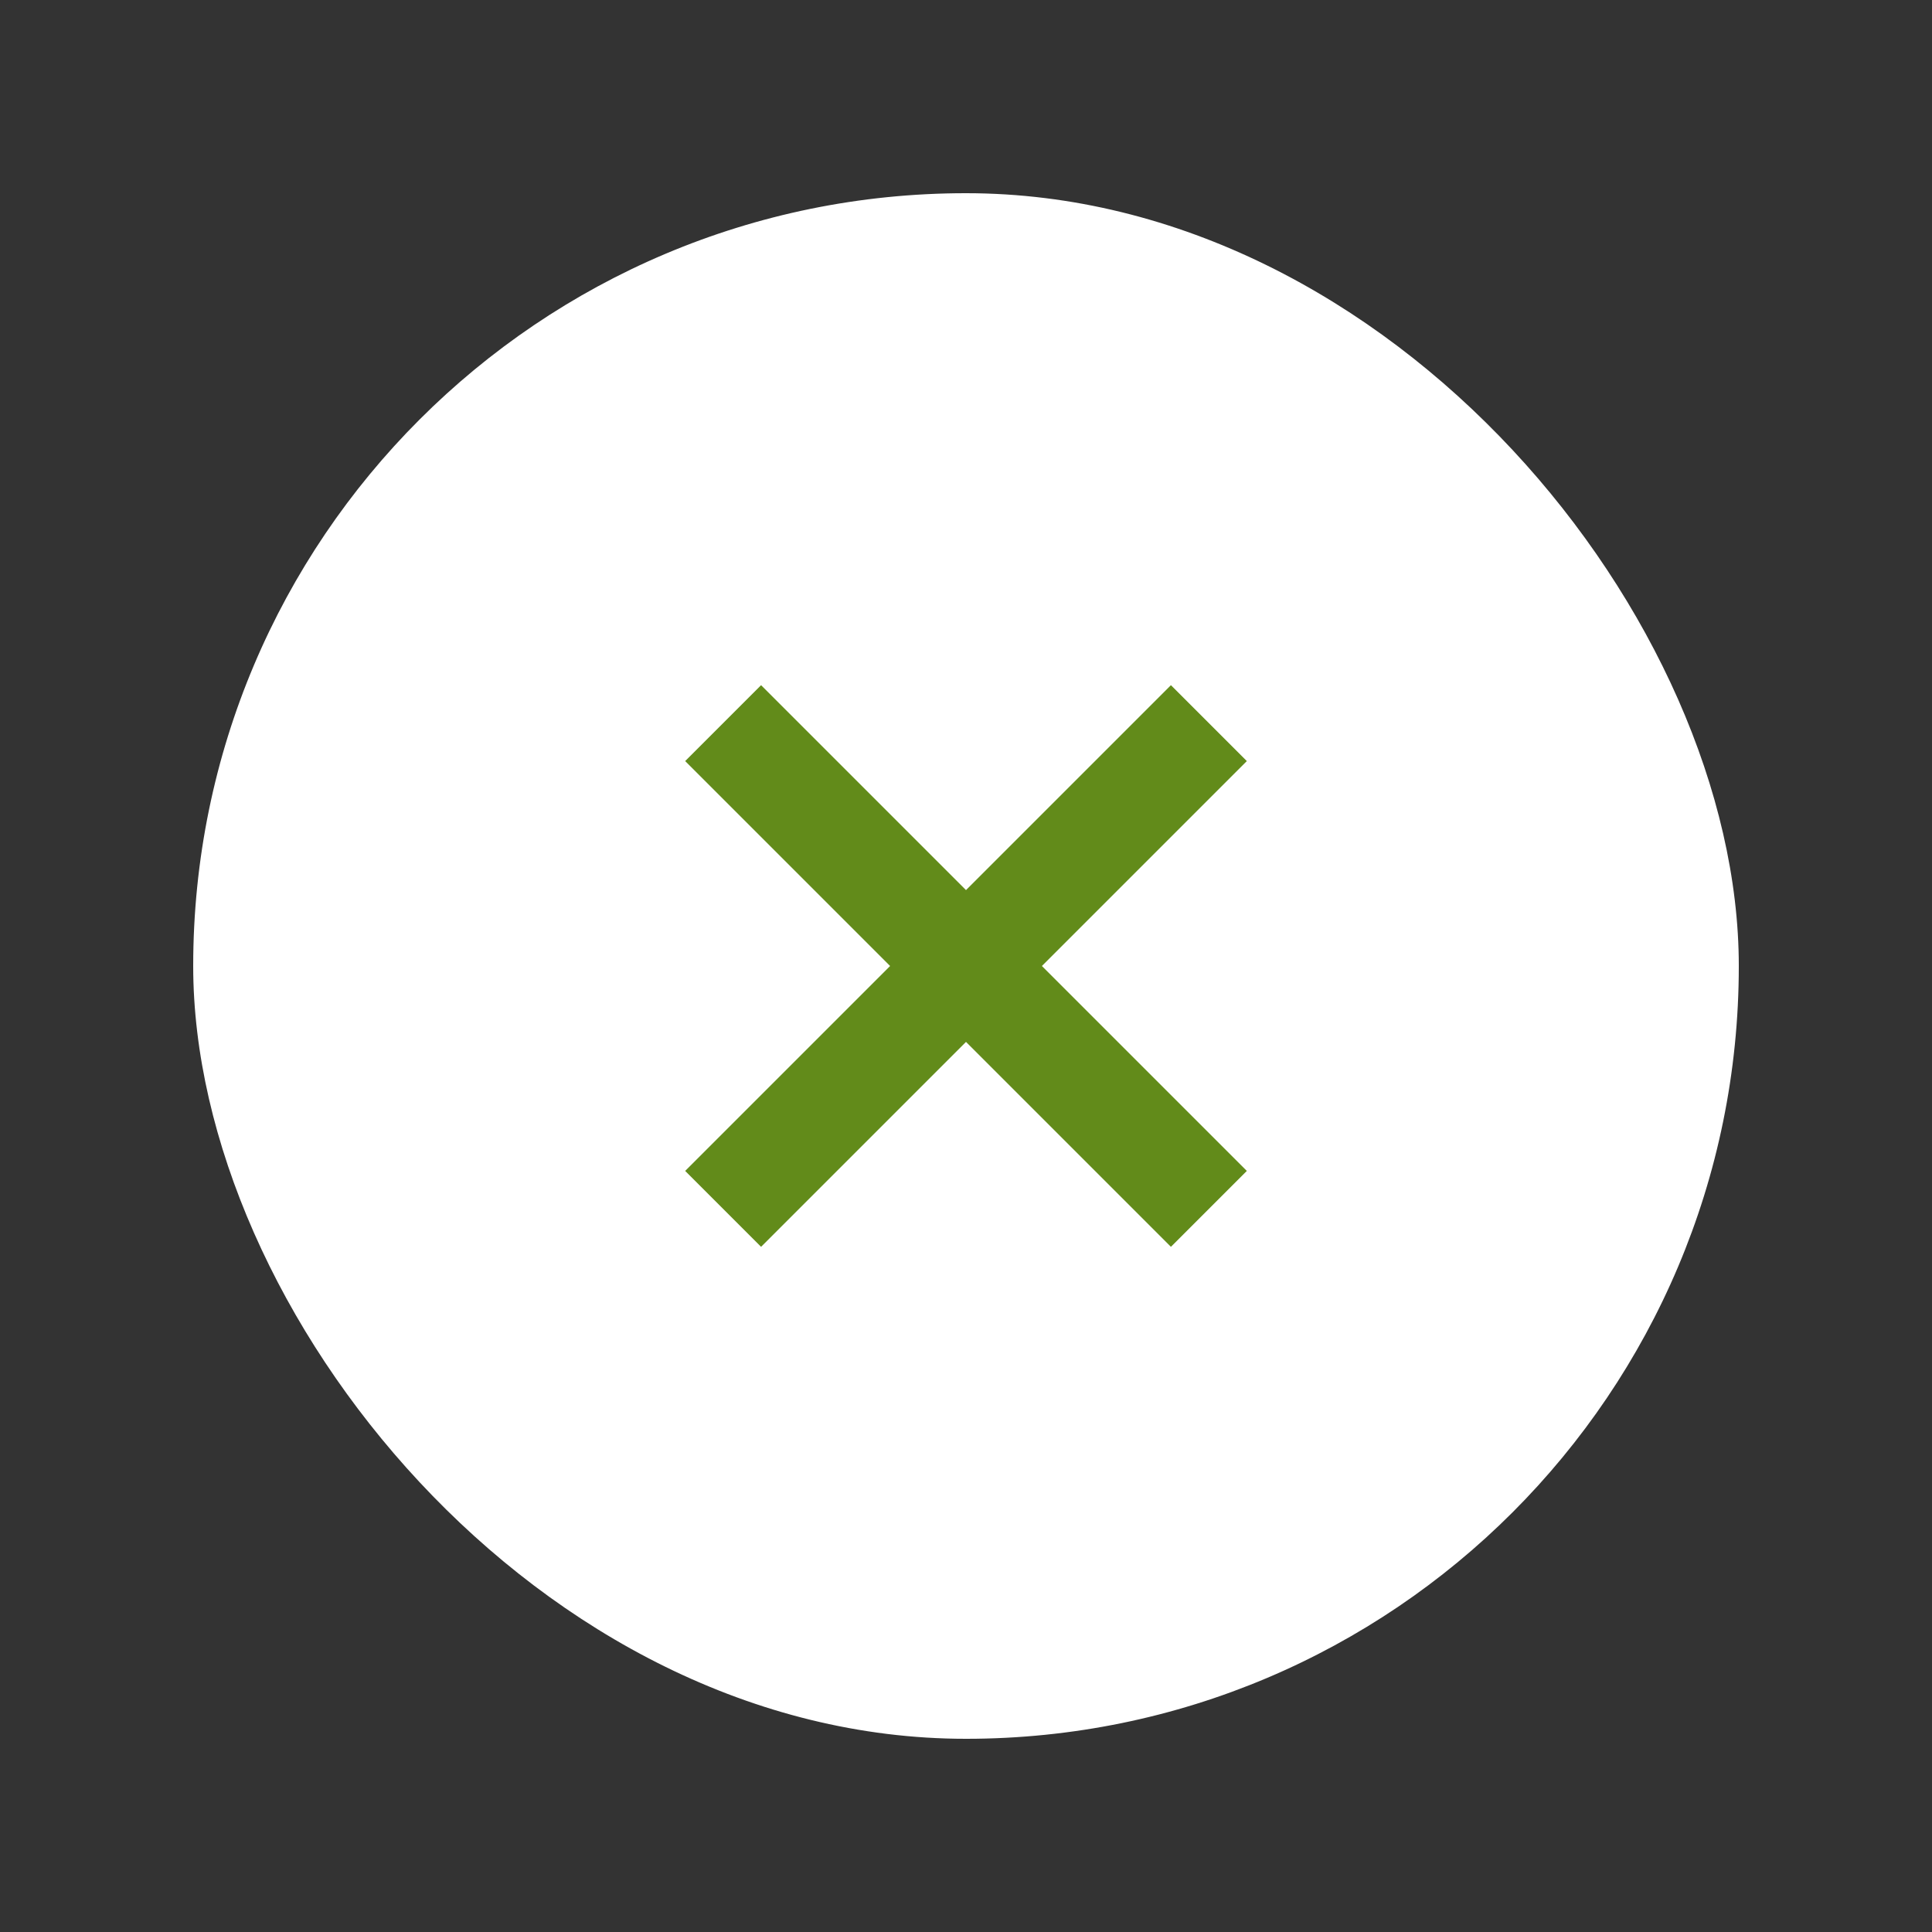 <?xml version="1.0" encoding="UTF-8"?> <svg xmlns="http://www.w3.org/2000/svg" width="60" height="60" viewBox="0 0 60 60" fill="none"><rect x="0" y="0" width="60" height="60" fill="#333333" stroke="none"/> <rect x="6" y="6" width="48" height="48" rx="24" fill="white"></rect> <path fill-rule="evenodd" clip-rule="evenodd" d="M23.636 21.279L21.279 23.636L27.643 30L21.279 36.364L23.636 38.721L30 32.357L36.364 38.721L38.721 36.364L32.357 30L38.721 23.636L36.364 21.279L30 27.643L23.636 21.279Z" fill="#628B1A"></path> </svg> 